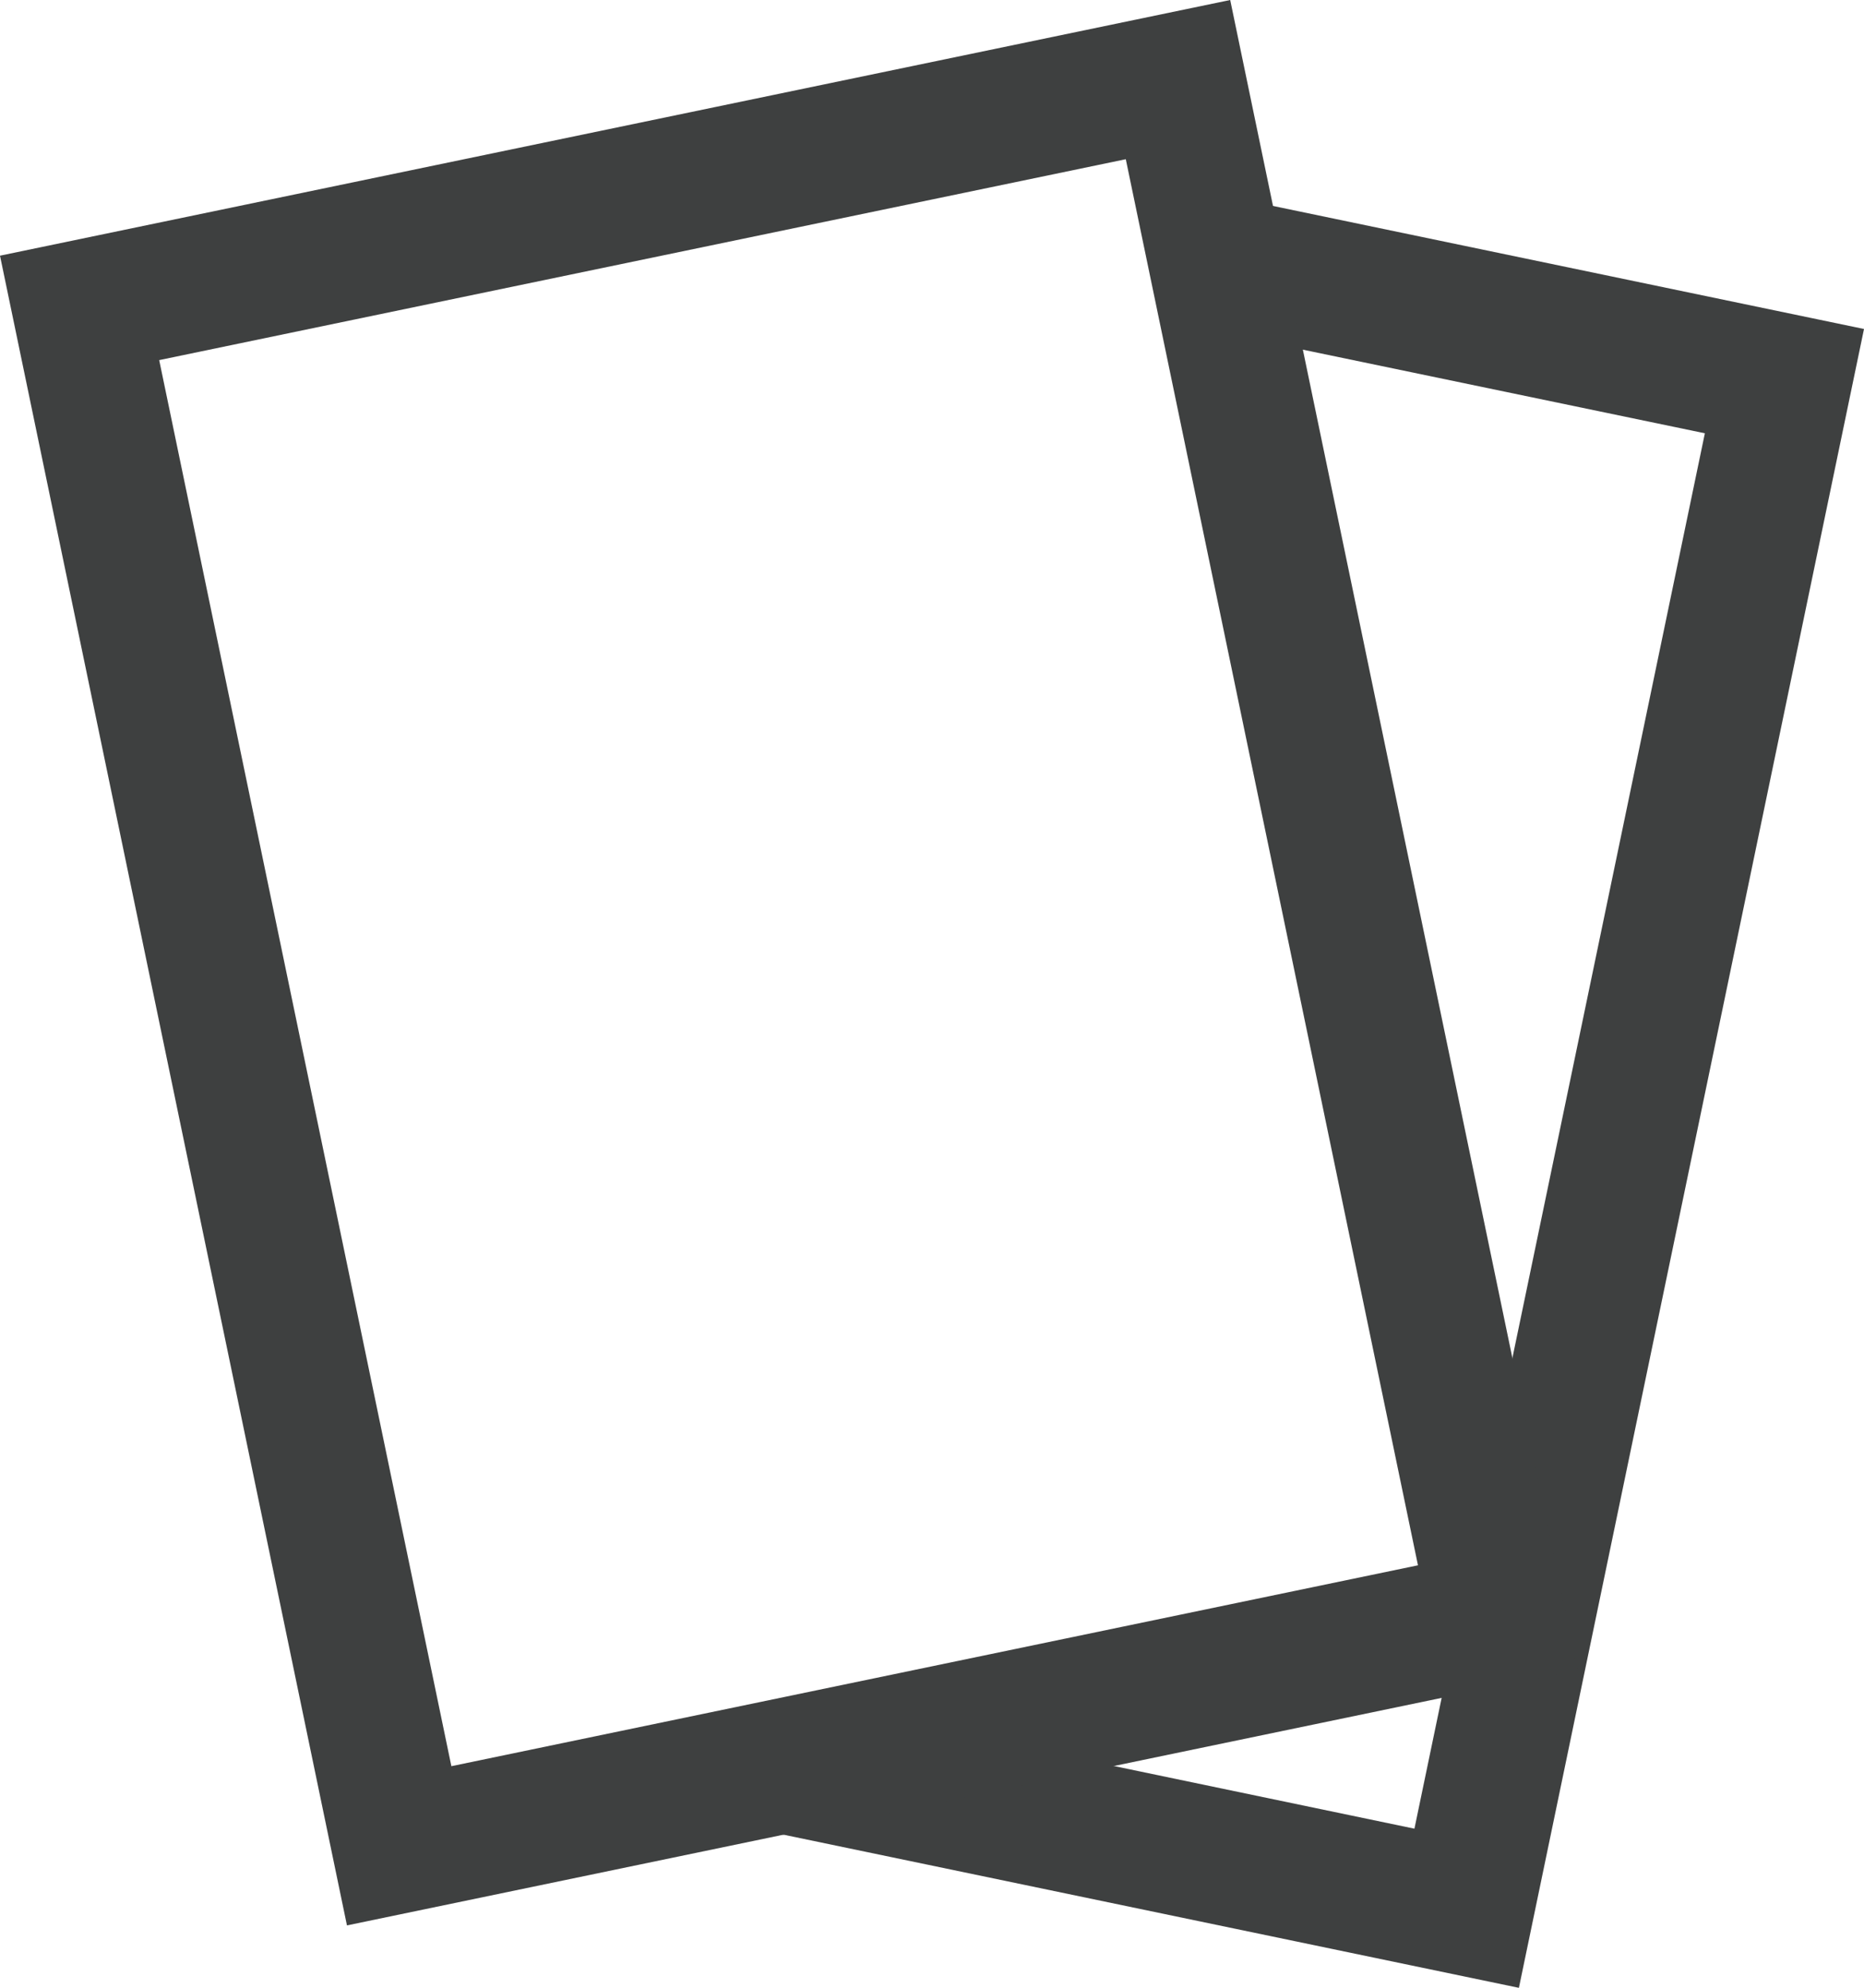 <?xml version="1.0" encoding="utf-8"?>
<!-- Generator: Adobe Illustrator 26.2.1, SVG Export Plug-In . SVG Version: 6.00 Build 0)  -->
<svg version="1.1" id="Layer_1" xmlns="http://www.w3.org/2000/svg" xmlns:xlink="http://www.w3.org/1999/xlink" x="0px" y="0px"
	 width="30.01px" height="32px" viewBox="0 0 30.01 32" style="enable-background:new 0 0 30.01 32;" xml:space="preserve">
<style type="text/css">
	.st0{fill:#3E4040;}
</style>
<polygon class="st0" points="24.454,32 12.501,29.511 12.944,27.389 22.772,29.438 27.448,6.975 18.668,5.149 19.109,3.027 
	30.01,5.296 "/>
<g>
	<path class="st0" d="M18.125,2.563l4.704,22.635L7.267,28.432L2.563,5.797L18.125,2.563 M19.806,0L0,4.116l5.586,26.879
		l19.806-4.116L19.806,0L19.806,0z"/>
</g>
</svg>
